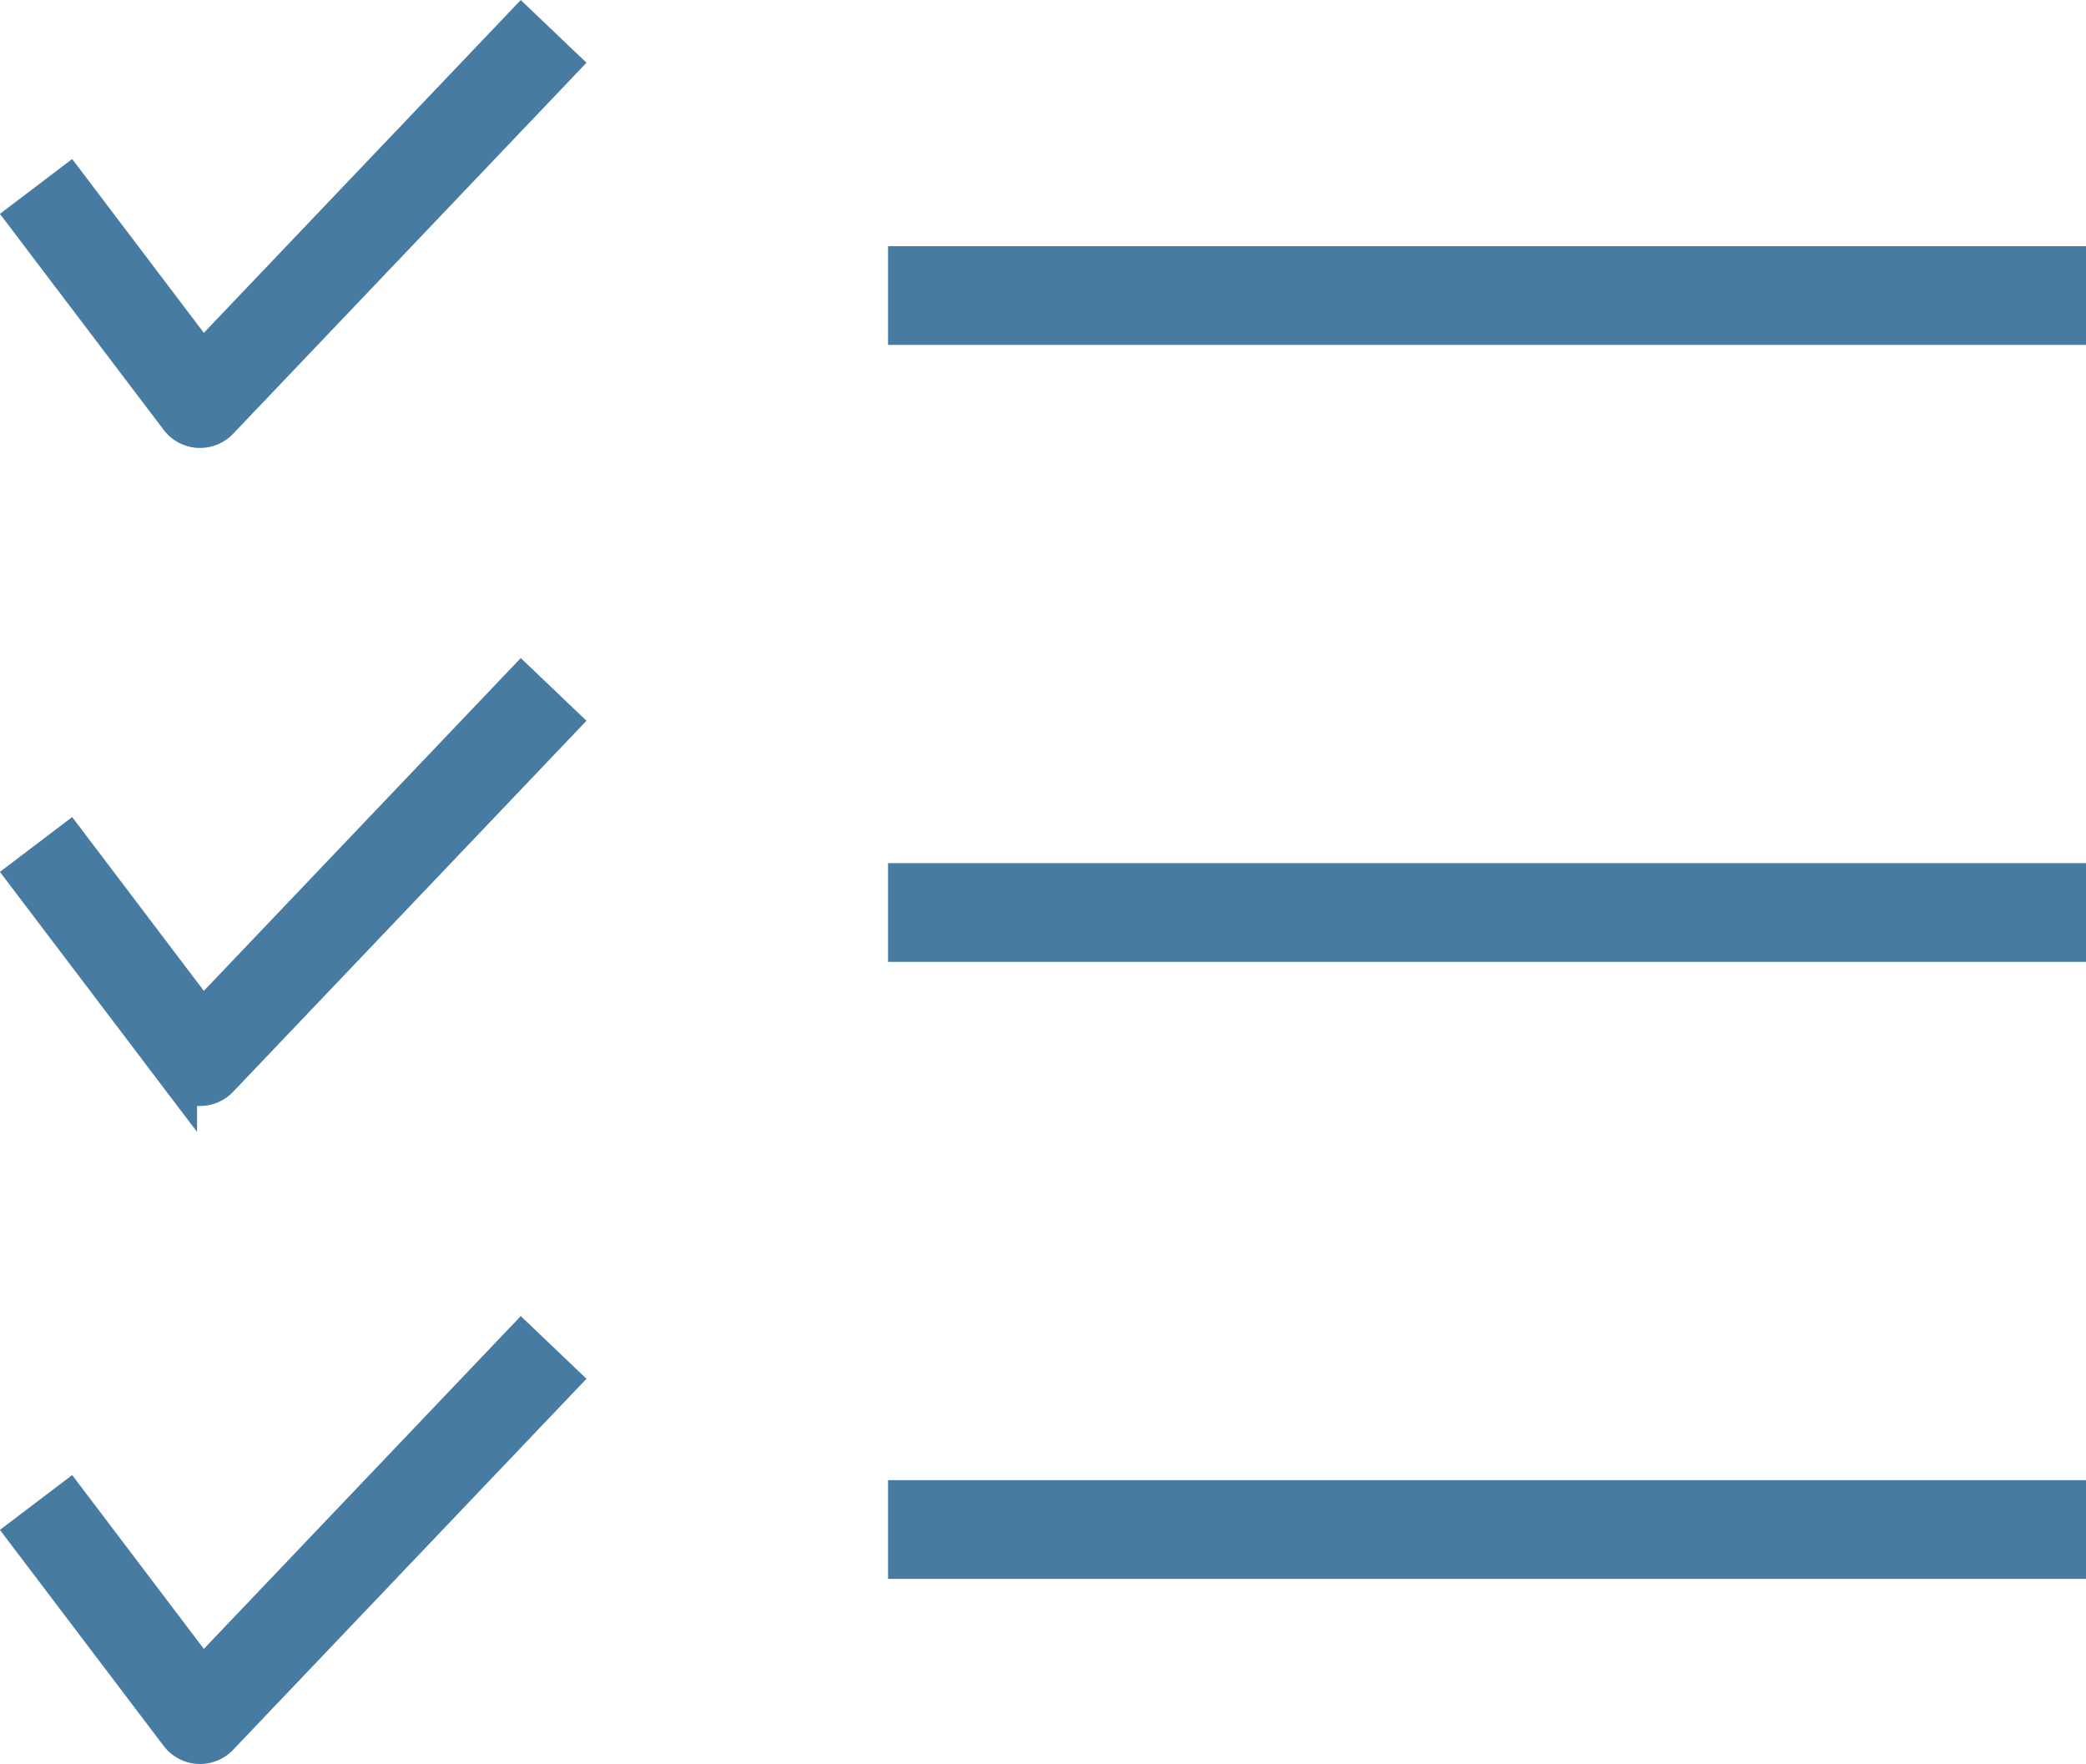 <?xml version="1.0" encoding="utf-8"?><svg xmlns="http://www.w3.org/2000/svg" width="33.811" height="28.591" viewBox="0 0 33.811 28.591">
  <g id="noun_Checklist_3720665" transform="translate(-24.621 -21.449)">
    <path id="Tracé_19" data-name="Tracé 19" d="M39.893,25.447,34.72,30.879,32.554,28.02l-.693.526,2.475,3.265a.444.444,0,0,0,.323.171h.024A.437.437,0,0,0,35,31.849l5.524-5.8Z" transform="translate(-6.821 -3.573)" fill="#477ba1" stroke="#477ba1" stroke-width="0.6"/>
    <path id="Tracé_26" data-name="Tracé 26" d="M39.893,25.447,34.72,30.879,32.554,28.02l-.693.526,2.475,3.265a.444.444,0,0,0,.323.171h.024A.437.437,0,0,0,35,31.849l5.524-5.8Z" transform="translate(-6.821 7.092)" fill="#477ba1" stroke="#477ba1" stroke-width="0.6"/>
    <path id="Tracé_27" data-name="Tracé 27" d="M39.893,25.447,34.72,30.879,32.554,28.02l-.693.526,2.475,3.265a.444.444,0,0,0,.323.171h.024A.437.437,0,0,0,35,31.849l5.524-5.8Z" transform="translate(-6.821 17.757)" fill="#477ba1" stroke="#477ba1" stroke-width="0.6"/>
    <line id="Ligne_41" data-name="Ligne 41" x2="19.417" transform="translate(39.015 26.239)" fill="none" stroke="#477ba1" stroke-width="1.6"/>
    <line id="Ligne_42" data-name="Ligne 42" x2="19.417" transform="translate(39.015 36.239)" fill="none" stroke="#477ba1" stroke-width="1.6"/>
    <line id="Ligne_43" data-name="Ligne 43" x2="19.417" transform="translate(39.015 46.239)" fill="none" stroke="#477ba1" stroke-width="1.6"/>
  </g>
</svg>
